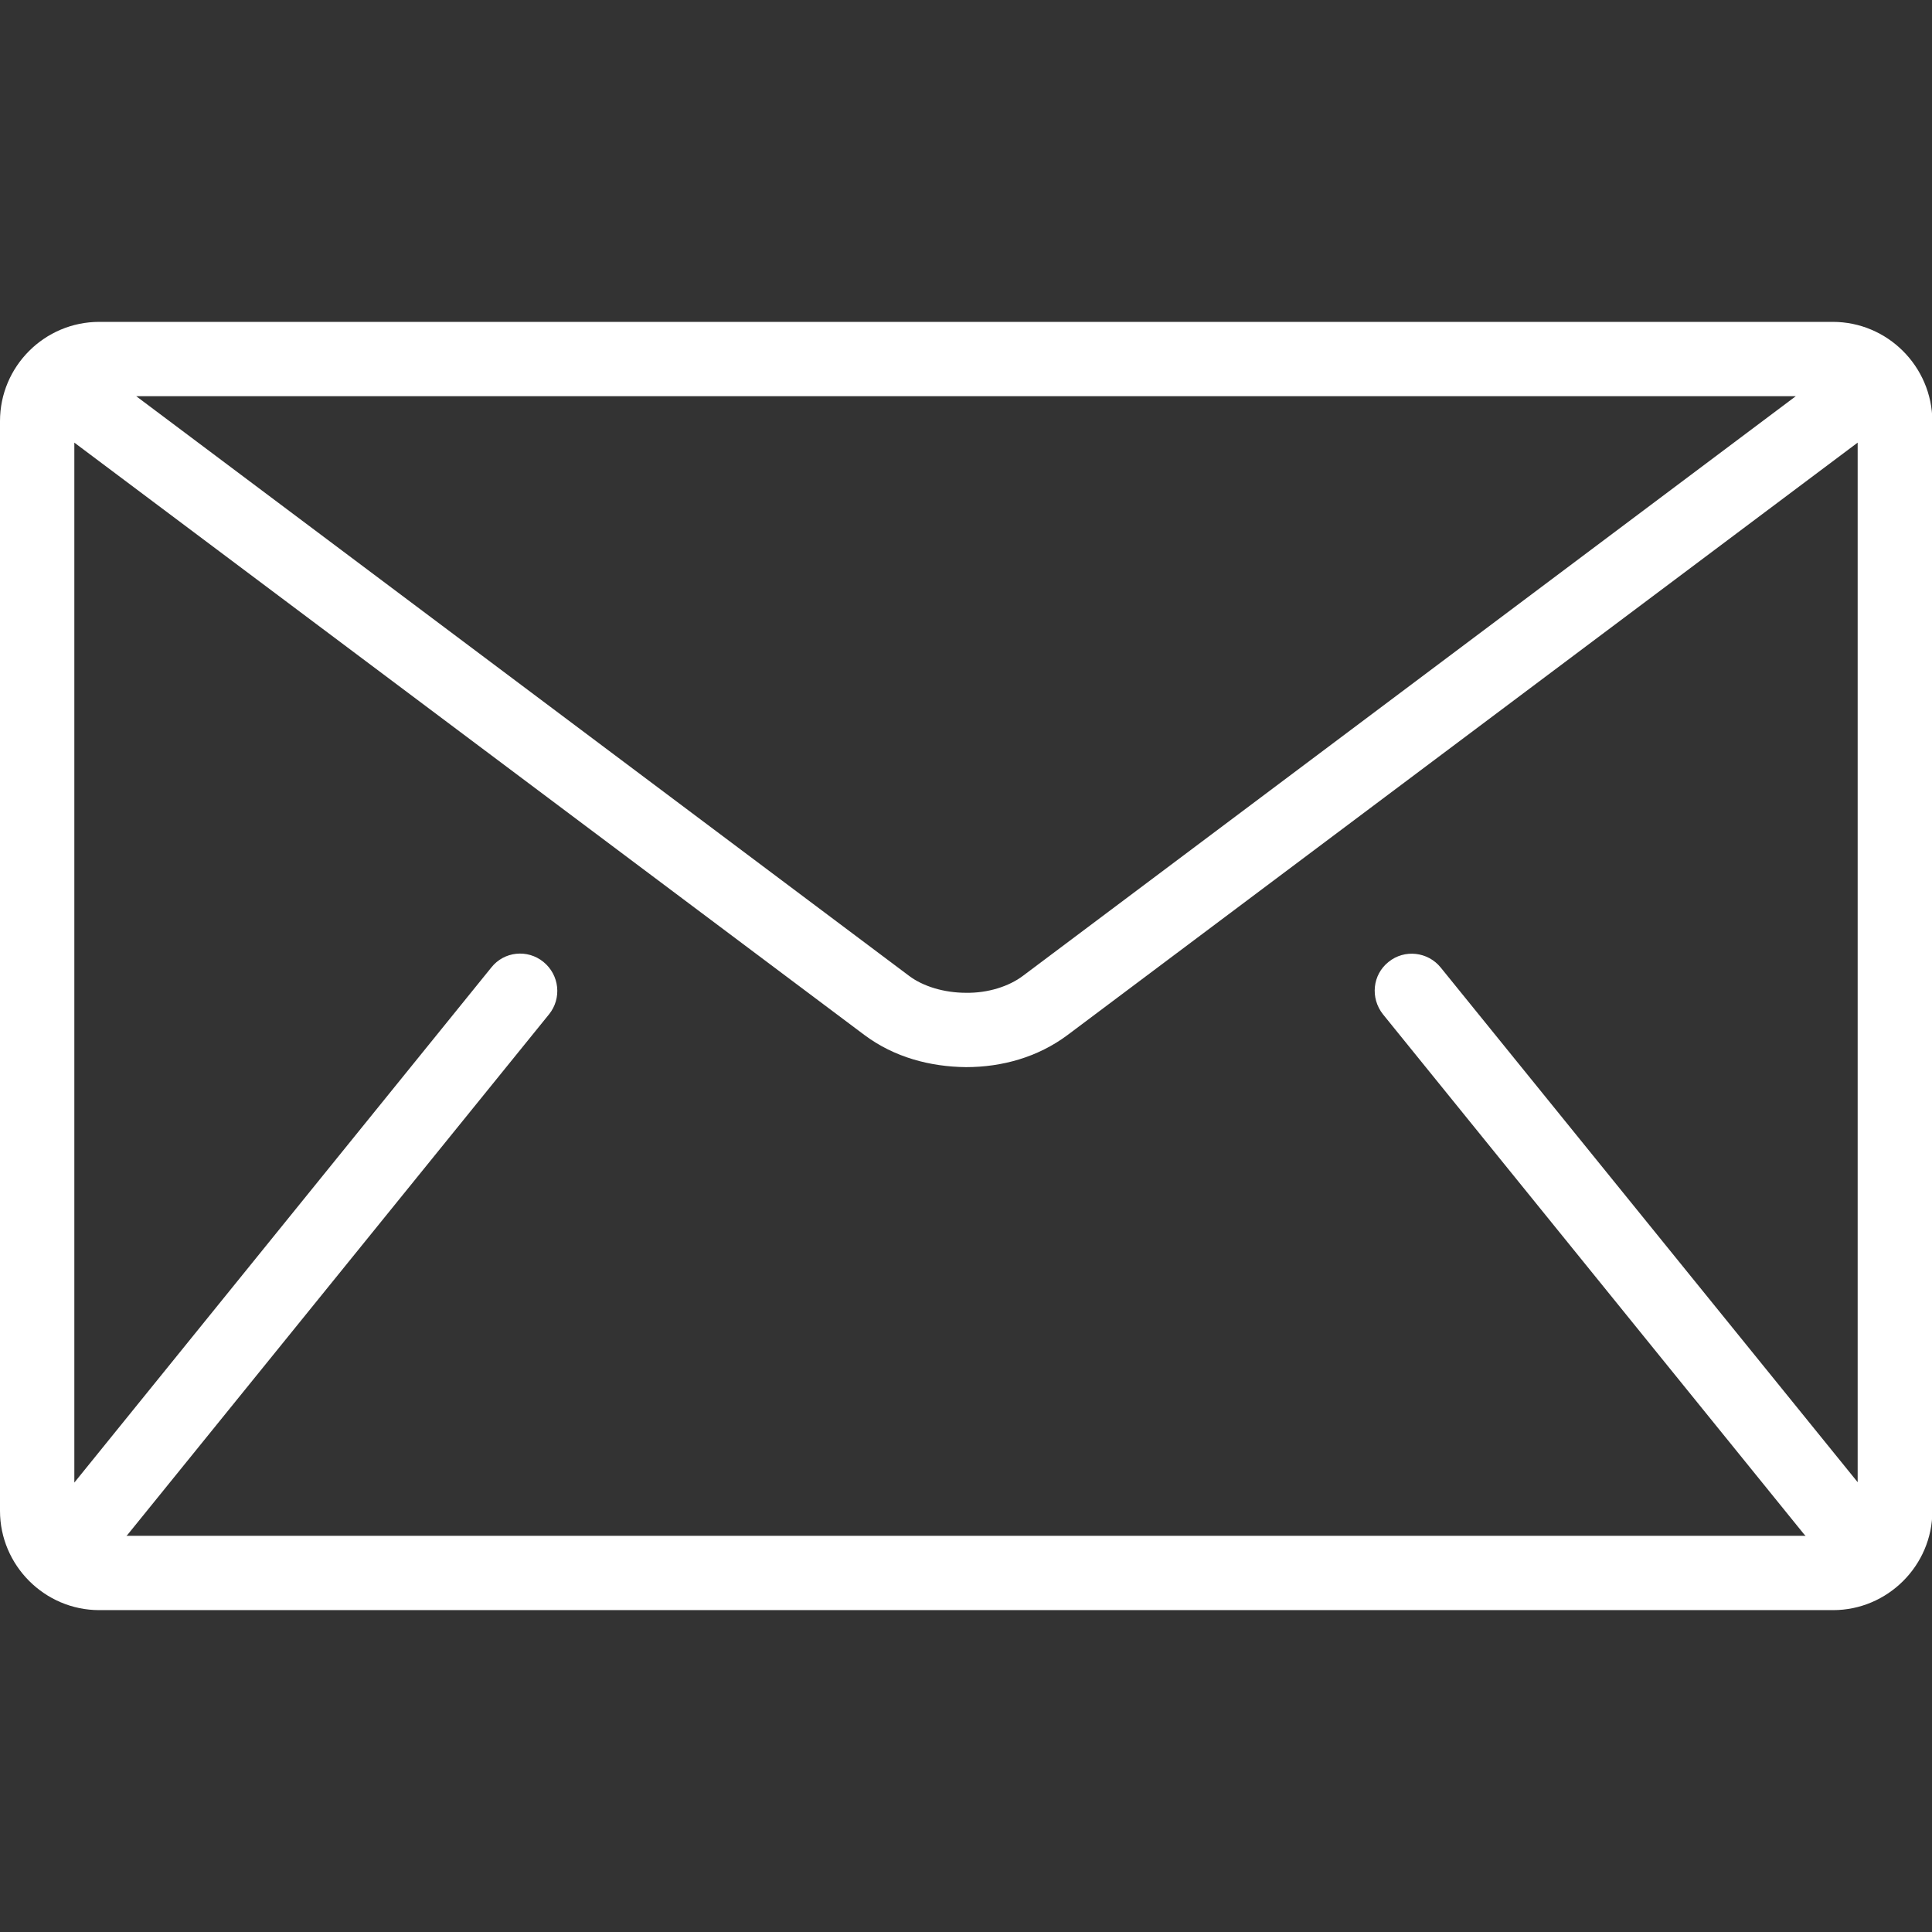 <?xml version="1.0" encoding="utf-8"?>
<!-- Generator: Adobe Illustrator 24.3.0, SVG Export Plug-In . SVG Version: 6.00 Build 0)  -->
<svg version="1.1" id="Capa_1" xmlns="http://www.w3.org/2000/svg" xmlns:xlink="http://www.w3.org/1999/xlink" x="0px" y="0px"
	 viewBox="0 0 512 512" style="enable-background:new 0 0 512 512;" xml:space="preserve">
<rect x="0" y="0" width="512" height="512" fill="#333333" stroke="none"/>
<style type="text/css">
	.st0{fill:#FFFFFF;}
</style>
<g>
	<g>
		<path class="st0" d="M485.7,85.3H26.3C11.8,85.3,0,97.1,0,111.6v288.8c0,14.4,11.8,26.3,26.3,26.3h459.5
			c14.4,0,26.3-11.8,26.3-26.3V111.6C512,97.1,500.2,85.3,485.7,85.3z M475.9,105L271.1,258.6c-3.7,2.8-9.3,4.6-15.1,4.5
			c-5.8,0-11.4-1.7-15.1-4.5L36.1,105H475.9z M366.5,268.8l111.6,137.8c0.1,0.1,0.2,0.2,0.4,0.4H33.5c0.1-0.1,0.3-0.2,0.4-0.4
			l111.6-137.8c3.4-4.2,2.8-10.4-1.5-13.9c-4.2-3.4-10.4-2.8-13.8,1.5L19.7,392.9V117.3l209.4,157c7.9,5.9,17.4,8.4,26.9,8.5
			c9.5,0,19-2.6,26.9-8.5l209.4-157v275.5L381.8,256.4c-3.4-4.2-9.6-4.9-13.8-1.5C363.7,258.3,363.1,264.5,366.5,268.8z"/>
	</g>
</g>
</svg>
